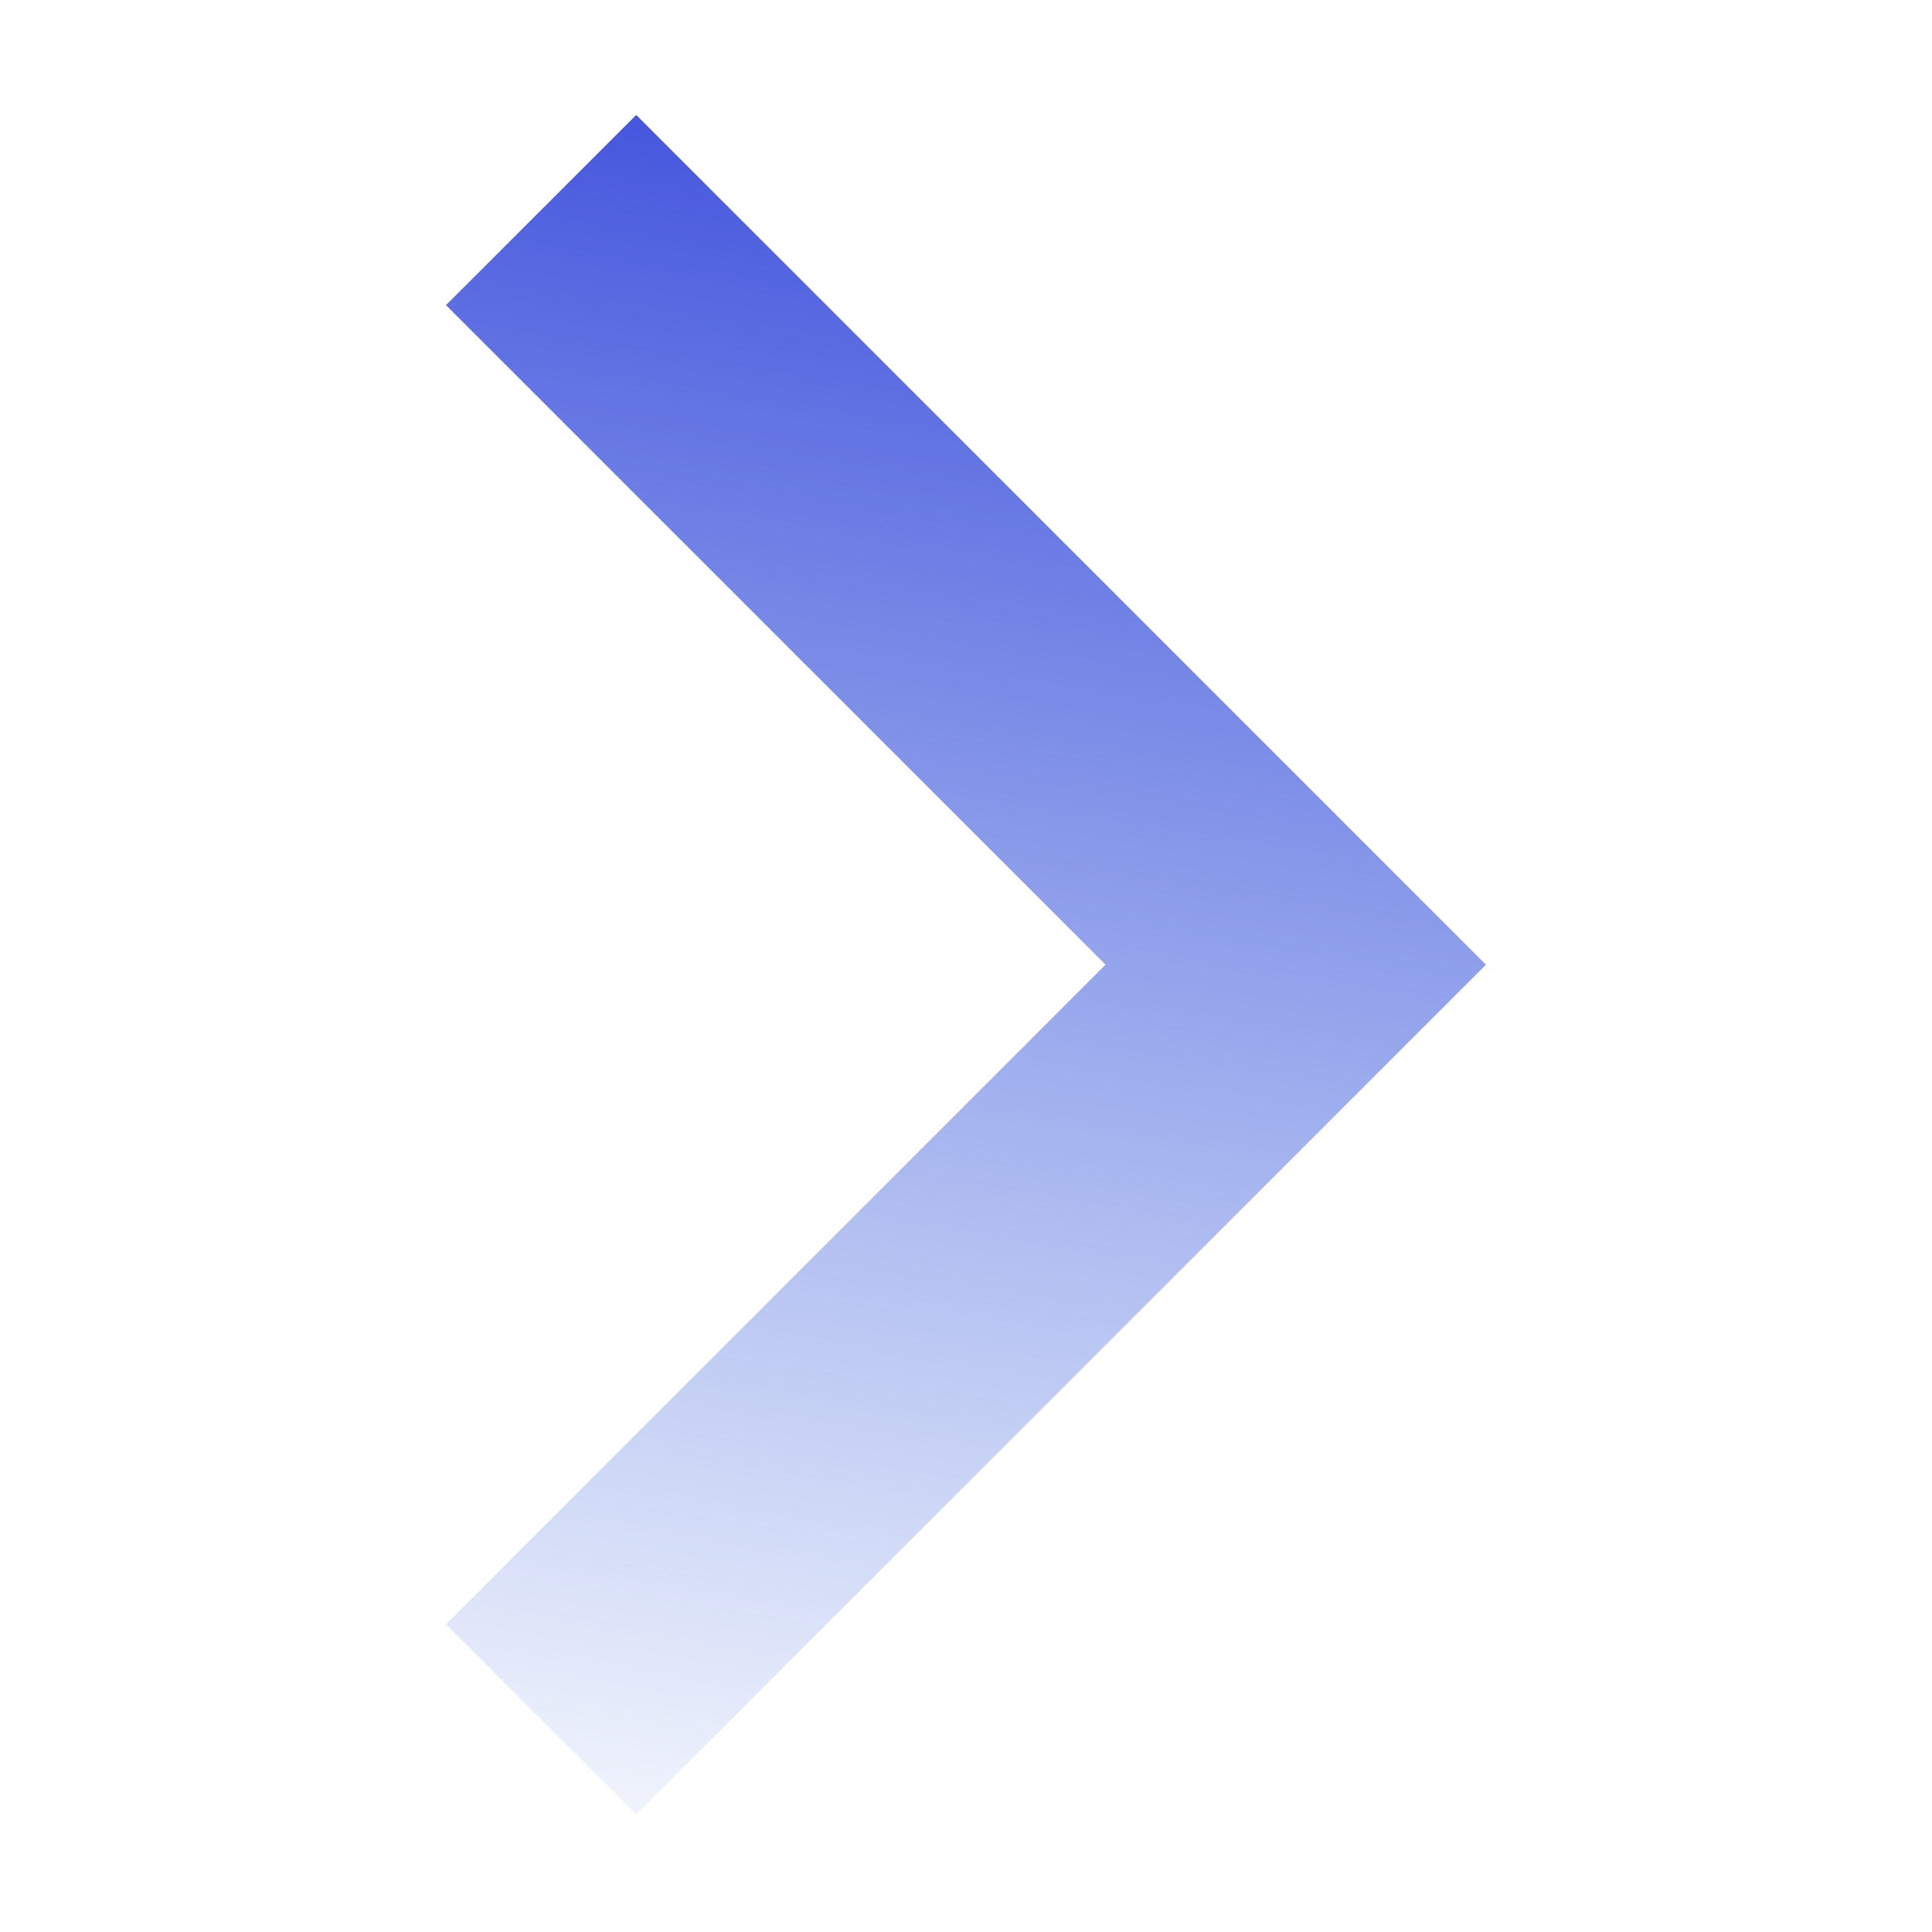 <svg width="57" height="57" viewBox="0 0 57 57" fill="none" xmlns="http://www.w3.org/2000/svg">
<path fill-rule="evenodd" clip-rule="evenodd" d="M43.84 28.461L18.77 3.391L13.158 9.002L32.617 28.461L13.158 47.92L18.77 53.531L43.84 28.461Z" fill="url(#paint0_linear_480_2591)"/>
<defs>
<linearGradient id="paint0_linear_480_2591" x1="19.802" y1="57.979" x2="28.499" y2="3.391" gradientUnits="userSpaceOnUse">
<stop stop-color="#416DDD" stop-opacity="0"/>
<stop offset="1" stop-color="#4151DD"/>
</linearGradient>
</defs>
</svg>
